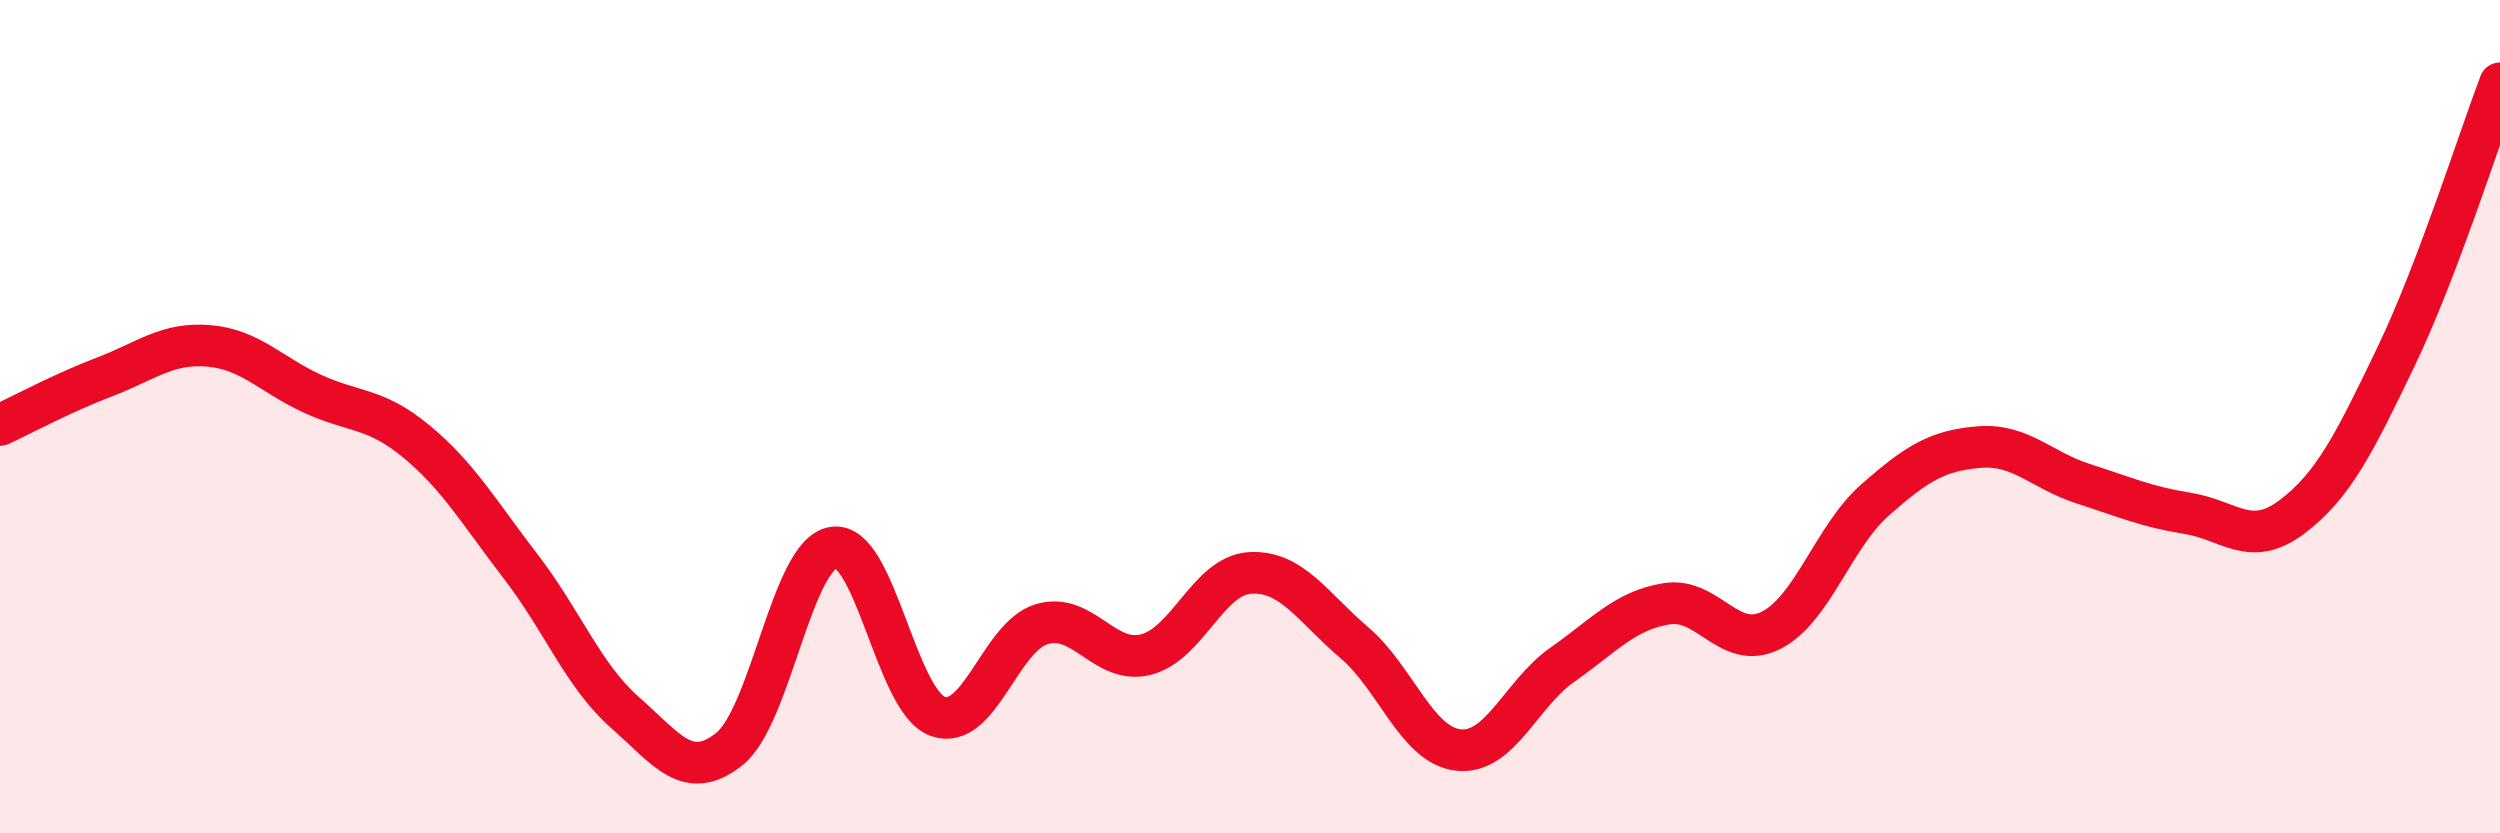 
    <svg width="60" height="20" viewBox="0 0 60 20" xmlns="http://www.w3.org/2000/svg">
      <path
        d="M 0,10.2 C 0.5,9.97 1.5,9.43 2.5,9.05 C 3.5,8.67 4,8.22 5,8.3 C 6,8.38 6.5,8.99 7.5,9.45 C 8.5,9.91 9,9.77 10,10.6 C 11,11.43 11.5,12.3 12.5,13.6 C 13.5,14.9 14,16.22 15,17.1 C 16,17.98 16.5,18.77 17.5,17.98 C 18.5,17.19 19,13.3 20,13.14 C 21,12.98 21.5,16.82 22.5,17.19 C 23.5,17.56 24,15.28 25,14.98 C 26,14.68 26.5,15.96 27.5,15.71 C 28.5,15.46 29,13.81 30,13.75 C 31,13.69 31.5,14.57 32.5,15.42 C 33.5,16.27 34,17.89 35,18 C 36,18.11 36.5,16.65 37.5,15.95 C 38.5,15.25 39,14.65 40,14.49 C 41,14.33 41.5,15.63 42.5,15.13 C 43.5,14.63 44,12.88 45,12 C 46,11.12 46.5,10.81 47.5,10.73 C 48.5,10.65 49,11.29 50,11.61 C 51,11.93 51.5,12.16 52.5,12.32 C 53.5,12.48 54,13.16 55,12.41 C 56,11.66 56.5,10.65 57.5,8.57 C 58.5,6.49 59.5,3.31 60,2L60 20L0 20Z"
        fill="#EB0A25"
        opacity="0.1"
        stroke-linecap="round"
        stroke-linejoin="round"
      />
      <path
        d="M 0,10.2 C 0.5,9.97 1.5,9.43 2.5,9.05 C 3.5,8.67 4,8.22 5,8.3 C 6,8.38 6.5,8.99 7.5,9.45 C 8.5,9.91 9,9.77 10,10.6 C 11,11.43 11.5,12.3 12.5,13.6 C 13.5,14.9 14,16.22 15,17.1 C 16,17.98 16.5,18.77 17.5,17.98 C 18.5,17.19 19,13.3 20,13.14 C 21,12.98 21.5,16.82 22.5,17.19 C 23.5,17.56 24,15.28 25,14.98 C 26,14.68 26.5,15.96 27.5,15.71 C 28.5,15.46 29,13.81 30,13.75 C 31,13.69 31.5,14.57 32.5,15.42 C 33.5,16.27 34,17.89 35,18 C 36,18.11 36.5,16.65 37.5,15.95 C 38.5,15.25 39,14.65 40,14.49 C 41,14.33 41.5,15.63 42.5,15.13 C 43.5,14.63 44,12.88 45,12 C 46,11.12 46.5,10.81 47.5,10.73 C 48.5,10.65 49,11.29 50,11.61 C 51,11.93 51.5,12.16 52.5,12.32 C 53.5,12.48 54,13.16 55,12.41 C 56,11.66 56.5,10.65 57.5,8.57 C 58.5,6.49 59.5,3.31 60,2"
        stroke="#EB0A25"
        stroke-width="1"
        fill="none"
        stroke-linecap="round"
        stroke-linejoin="round"
      />
    </svg>
  